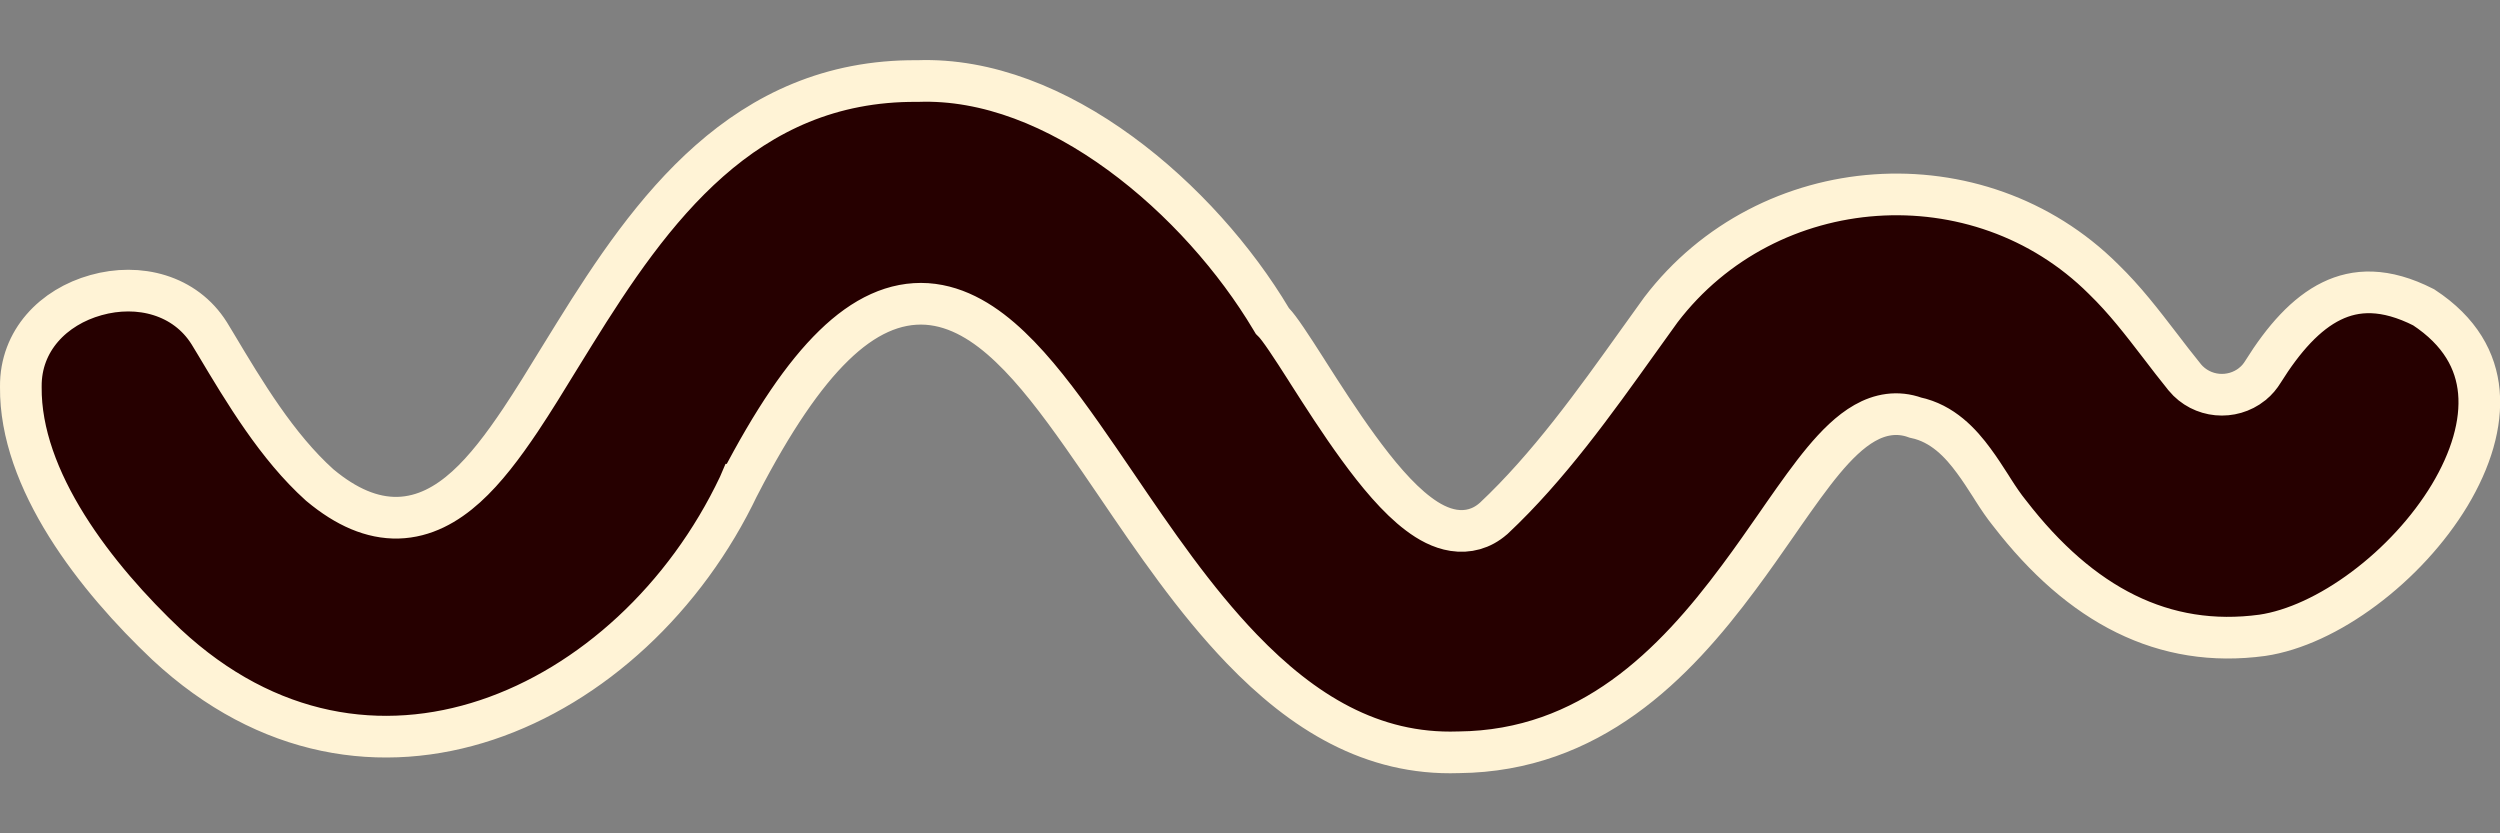 <svg width="24" height="8" viewBox="0 0 24 8" fill="none" xmlns="http://www.w3.org/2000/svg">
<rect x="0" y="0" width="24" height="8" fill="#808080" stroke="none"/>
<path d="M14.004 7.222L14.004 7.222L14 7.222C13.17 7.25 12.505 6.836 11.921 6.229C11.467 5.757 11.081 5.19 10.715 4.651C10.606 4.491 10.498 4.333 10.391 4.181C10.162 3.856 9.934 3.555 9.698 3.331C9.464 3.108 9.2 2.939 8.899 2.918C8.59 2.898 8.293 3.036 8.004 3.318C7.716 3.598 7.419 4.034 7.098 4.653L7.097 4.653L7.094 4.66C6.58 5.744 5.679 6.576 4.673 6.911C3.677 7.243 2.568 7.09 1.599 6.188C1.265 5.872 0.91 5.478 0.641 5.047C0.37 4.613 0.196 4.158 0.2 3.716L0.2 3.712C0.196 3.27 0.512 2.947 0.922 2.833C1.332 2.718 1.777 2.83 2.009 3.2C2.03 3.234 2.051 3.269 2.072 3.304C2.346 3.763 2.66 4.288 3.068 4.655L3.068 4.655L3.074 4.66C3.323 4.867 3.57 4.976 3.822 4.97C4.074 4.963 4.289 4.842 4.475 4.674C4.659 4.508 4.83 4.281 4.997 4.032C5.12 3.848 5.245 3.644 5.374 3.433C5.421 3.358 5.468 3.281 5.515 3.205C6.248 2.023 7.141 0.767 8.802 0.778L8.802 0.778L8.81 0.778C9.477 0.754 10.151 1.031 10.752 1.47C11.353 1.908 11.865 2.495 12.203 3.062L12.215 3.082L12.231 3.098C12.254 3.122 12.293 3.173 12.35 3.257C12.405 3.338 12.469 3.437 12.541 3.55L12.556 3.574C12.696 3.793 12.864 4.056 13.04 4.297C13.219 4.543 13.418 4.784 13.617 4.933C13.716 5.008 13.831 5.072 13.955 5.091C14.09 5.112 14.223 5.078 14.335 4.98L14.335 4.98L14.34 4.976C14.865 4.483 15.306 3.866 15.725 3.28C15.798 3.177 15.871 3.075 15.944 2.975C16.973 1.625 18.995 1.486 20.193 2.679L20.195 2.681C20.399 2.879 20.563 3.093 20.736 3.318C20.811 3.416 20.888 3.517 20.971 3.619L20.971 3.619L20.973 3.622C21.138 3.82 21.426 3.843 21.621 3.688L21.622 3.687C21.667 3.651 21.7 3.609 21.724 3.57C21.923 3.251 22.139 3.009 22.384 2.89C22.614 2.778 22.895 2.761 23.267 2.95C23.62 3.182 23.77 3.466 23.797 3.761C23.825 4.069 23.721 4.414 23.517 4.754C23.314 5.091 23.021 5.407 22.695 5.65C22.369 5.894 22.023 6.054 21.718 6.099C20.773 6.227 19.975 5.812 19.293 4.928L19.293 4.928L19.289 4.923C19.238 4.86 19.187 4.785 19.131 4.697C19.123 4.685 19.116 4.674 19.109 4.662C19.06 4.586 19.007 4.503 18.949 4.425C18.823 4.253 18.649 4.064 18.388 4.009C18.214 3.946 18.048 3.978 17.902 4.061C17.759 4.142 17.628 4.274 17.506 4.42C17.382 4.569 17.254 4.75 17.121 4.94C17.1 4.971 17.078 5.002 17.056 5.034C16.941 5.199 16.821 5.372 16.691 5.546C16.069 6.384 15.263 7.209 14.004 7.222Z" fill="#260000" stroke="#FFF3D6" stroke-width="0.4"/>
</svg>
